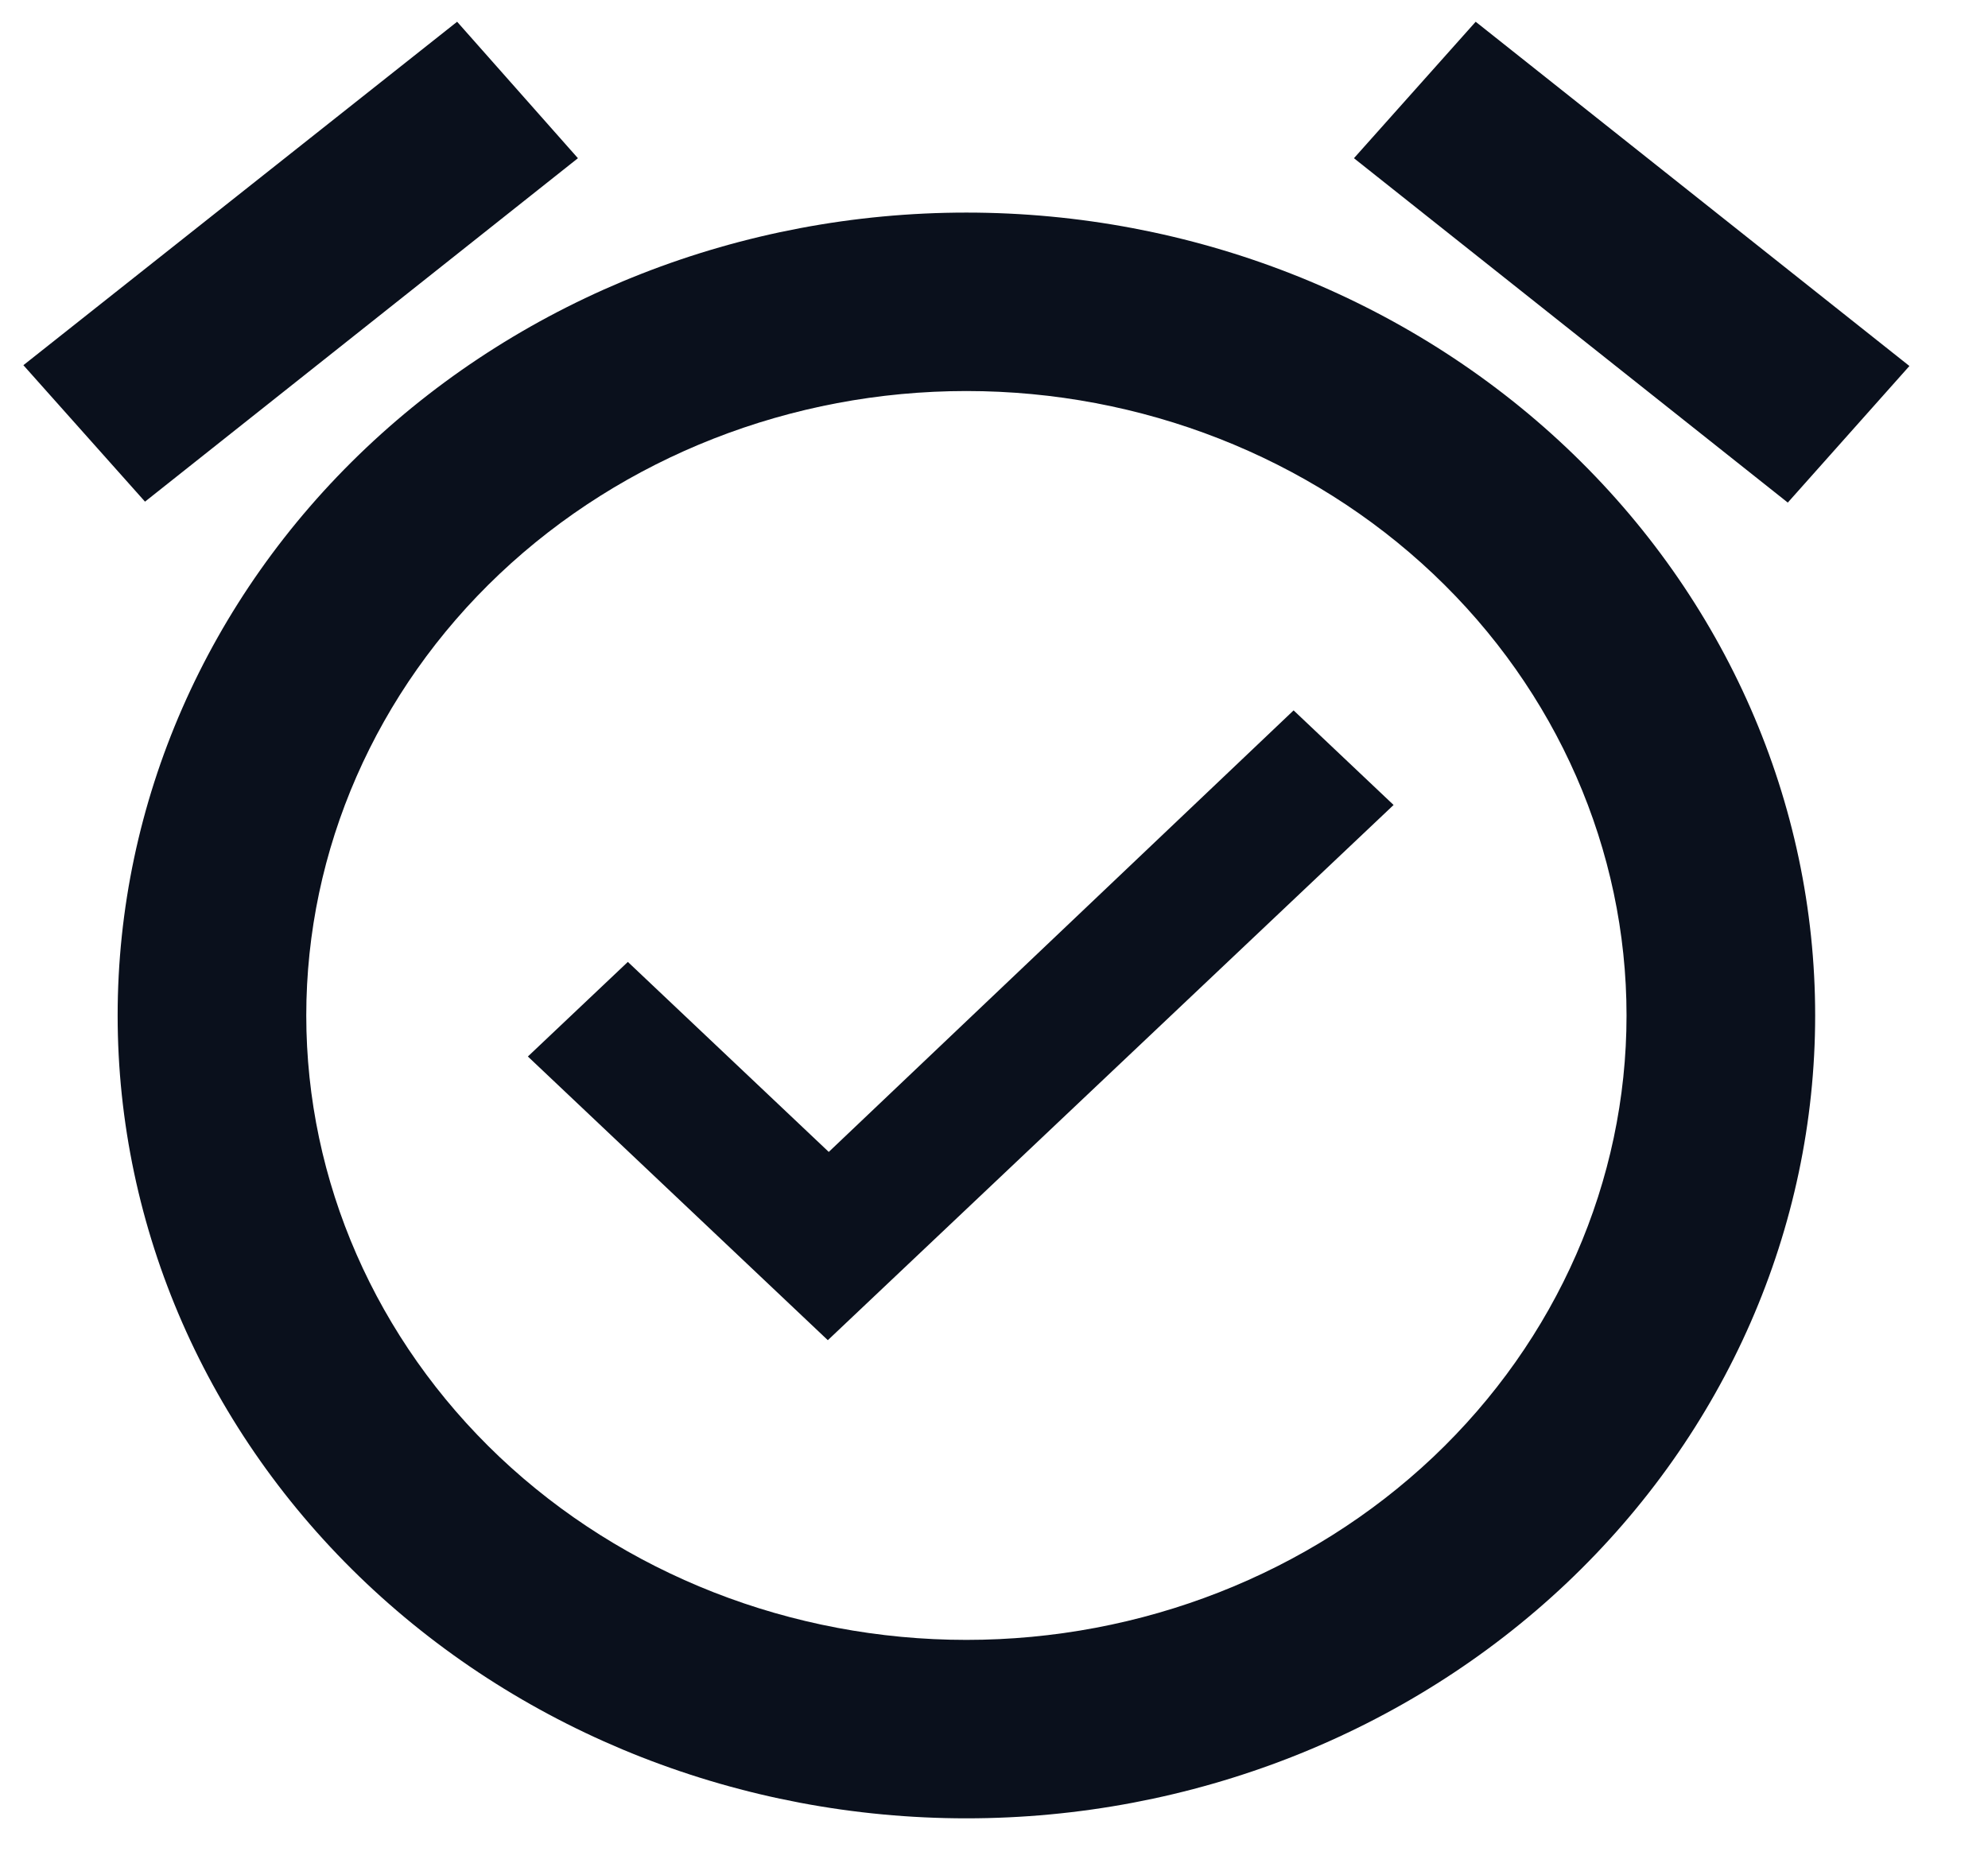 <?xml version="1.0" standalone="no"?>
<!DOCTYPE svg PUBLIC "-//W3C//DTD SVG 1.1//EN" "http://www.w3.org/Graphics/SVG/1.1/DTD/svg11.dtd">
<svg width="17" height="16" viewBox="0 0 17 16" fill="none" xmlns="http://www.w3.org/2000/svg">
  <g id="Icon" stroke-linejoin="miter" stroke="none" stroke-width="0.275" fill="#0A101C">
    <path d="M7.087 9.851L5.369 8.226L4.514 9.035L7.079 11.461L11.917 6.884L11.062 6.075L7.087 9.851ZM8.264 14.024C6.767 14.024 5.331 13.461 4.272 12.46C3.214 11.458 2.619 10.1 2.619 8.684C2.619 7.268 3.214 5.909 4.272 4.908C5.331 3.907 6.767 3.344 8.264 3.344C9.761 3.344 11.197 3.907 12.256 4.908C13.314 5.909 13.909 7.268 13.909 8.684C13.909 10.1 13.314 11.458 12.256 12.46C11.197 13.461 9.761 14.024 8.264 14.024ZM8.264 1.818C6.339 1.818 4.493 2.542 3.132 3.829C1.771 5.117 1.006 6.863 1.006 8.684C1.006 10.505 1.771 12.251 3.132 13.539C4.493 14.826 6.339 15.55 8.264 15.55C10.189 15.55 12.035 14.826 13.396 13.539C14.757 12.251 15.522 10.505 15.522 8.684C15.522 6.863 14.757 5.117 13.396 3.829C12.035 2.542 10.189 1.818 8.264 1.818ZM4.942 1.353L3.909 0.186L0.2 3.123L1.24 4.29L4.942 1.353ZM16.328 3.13L12.619 0.186L11.578 1.353L15.288 4.298L16.328 3.13Z" />
  </g>
</svg>